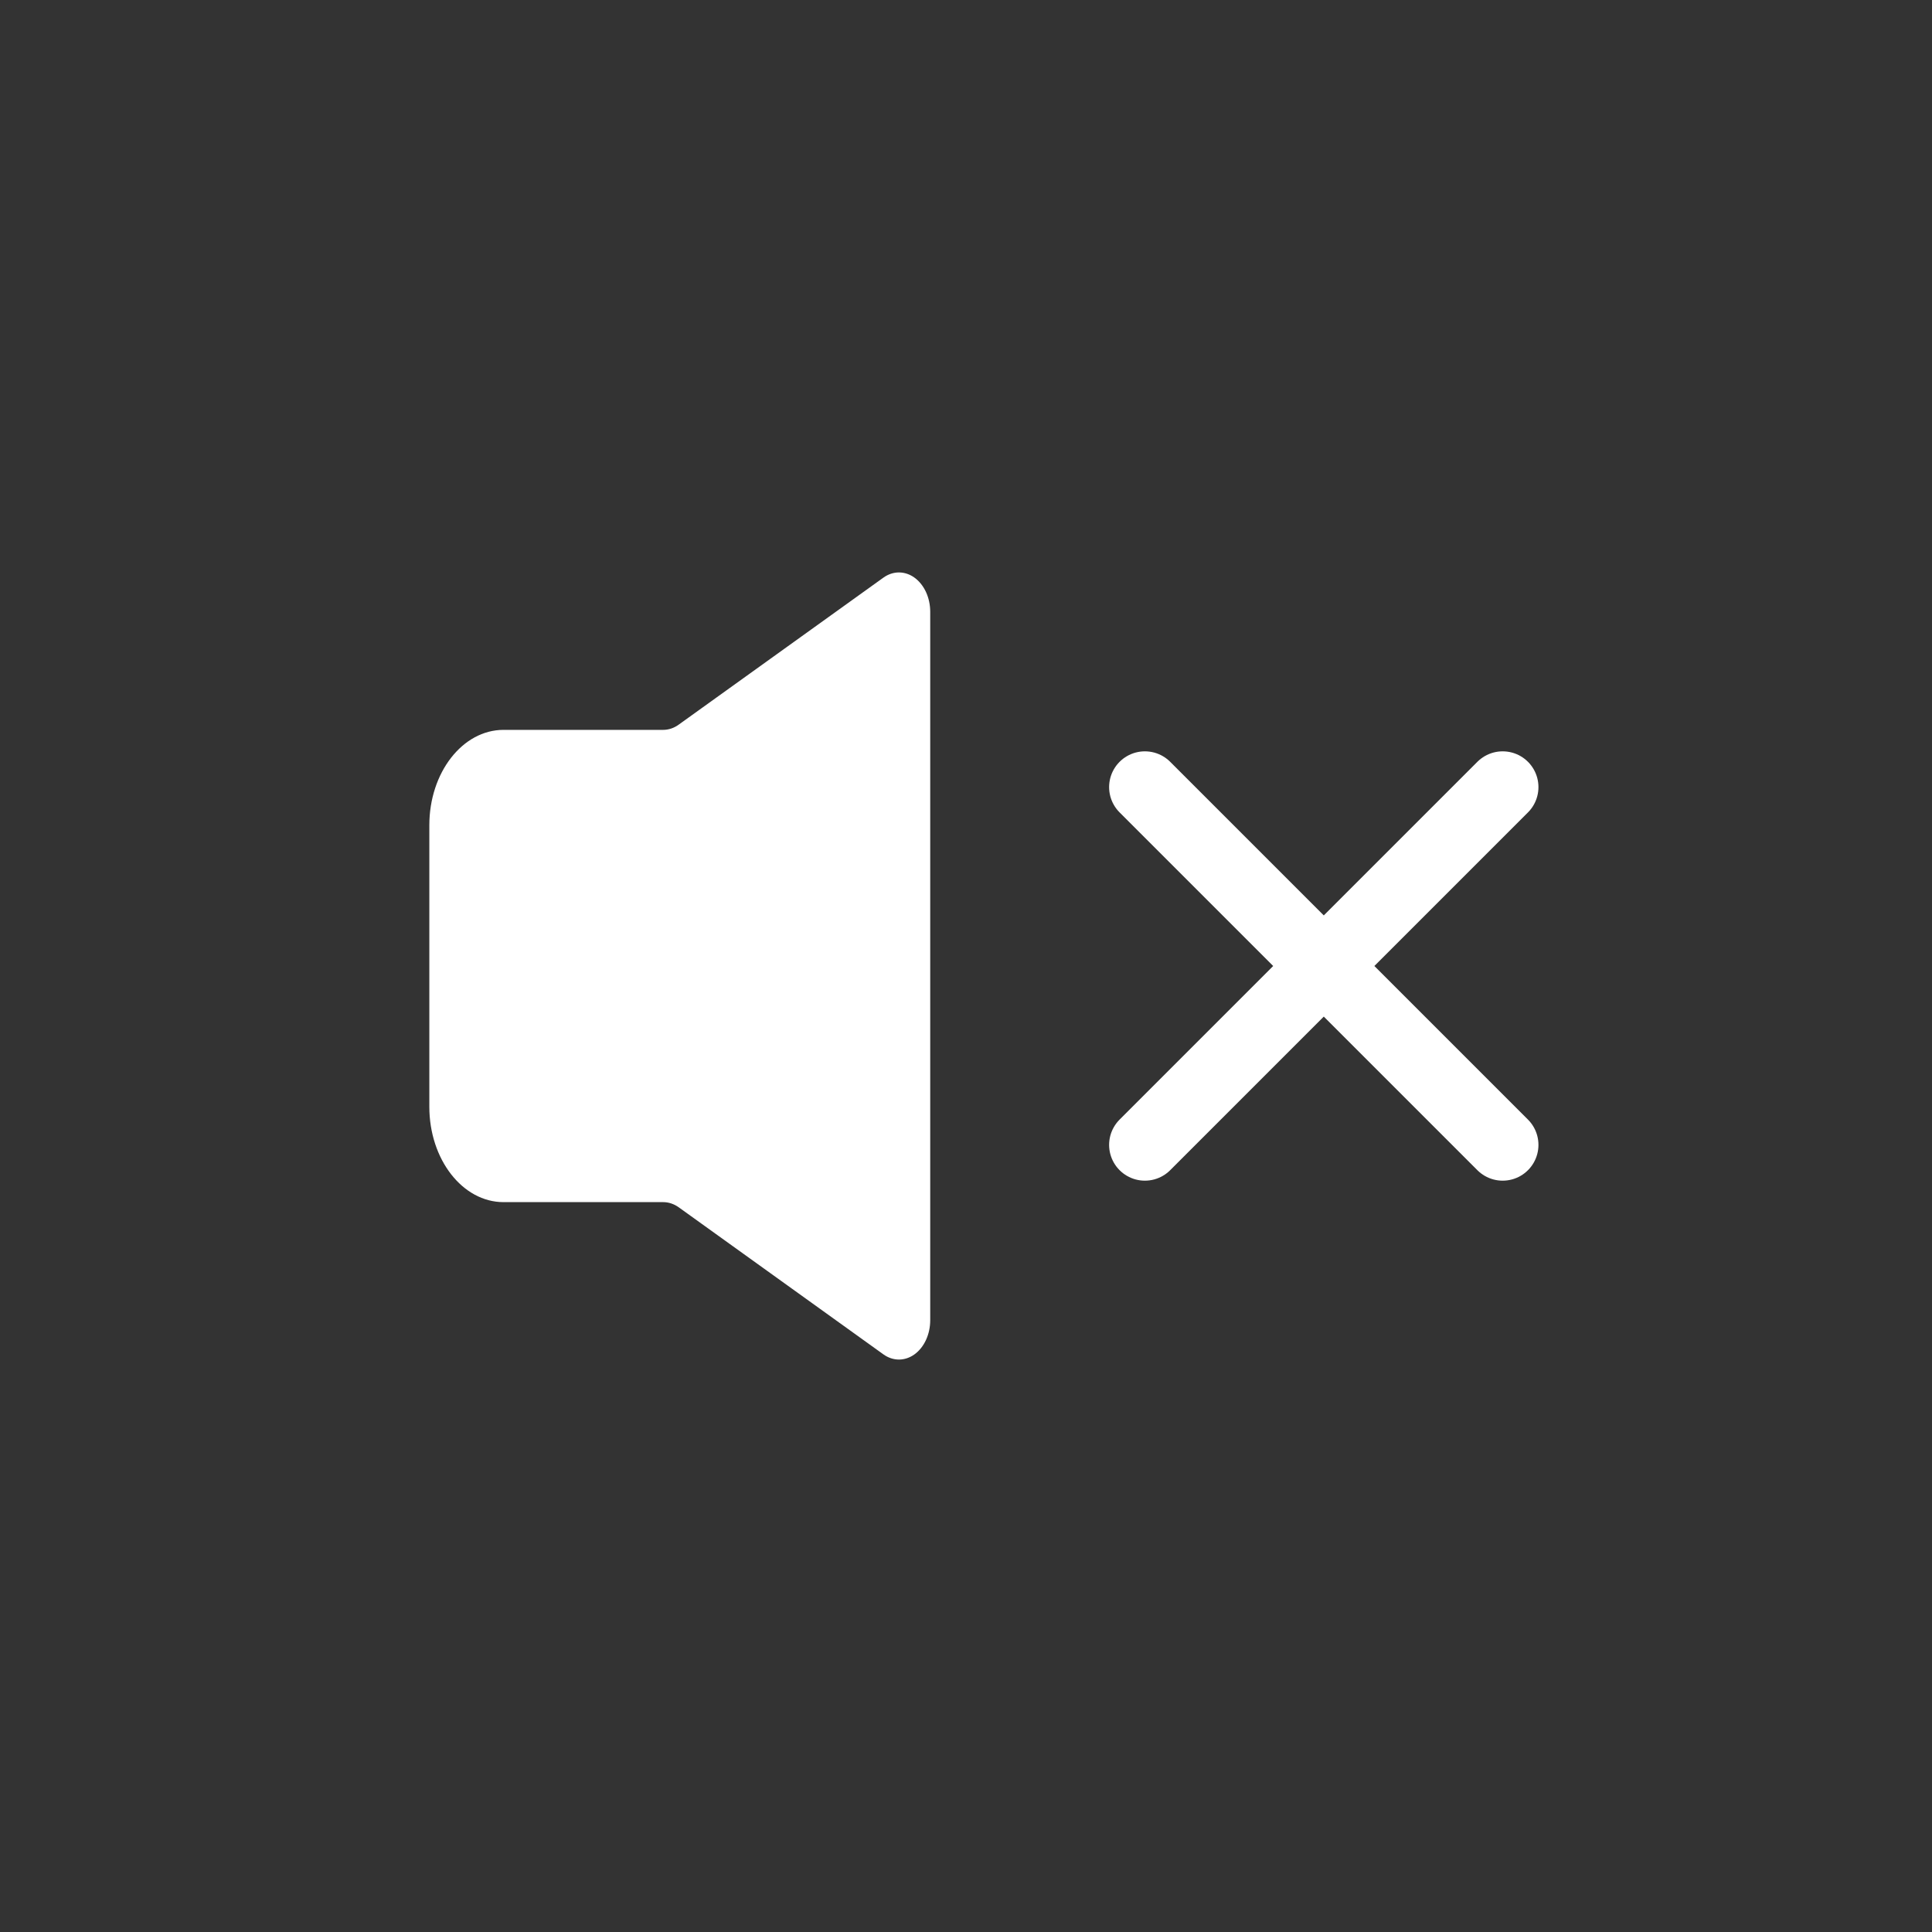 <svg width="27" height="27" viewBox="0 0 27 27" fill="none" xmlns="http://www.w3.org/2000/svg">
    <rect x="0" y="0" width="27" height="27" fill="#333333" stroke="none"/>
    <path d="M13 8.55C13 8.354 12.917 8.173 12.782 8.074C12.647 7.976 12.481 7.975 12.345 8.073L9.485 10.127C9.419 10.175 9.344 10.2 9.268 10.2H7.037C6.464 10.2 6 10.797 6 11.533L6 15.467C6 16.203 6.464 16.8 7.037 16.8L9.268 16.8C9.344 16.8 9.419 16.825 9.485 16.872L12.345 18.927C12.481 19.025 12.647 19.024 12.782 18.926C12.917 18.827 13 18.646 13 18.45V8.55Z" fill="white"/>
    <path d="M16 11L21 16M21 11L16 16" stroke="white" stroke-linecap="round"/>
</svg>
